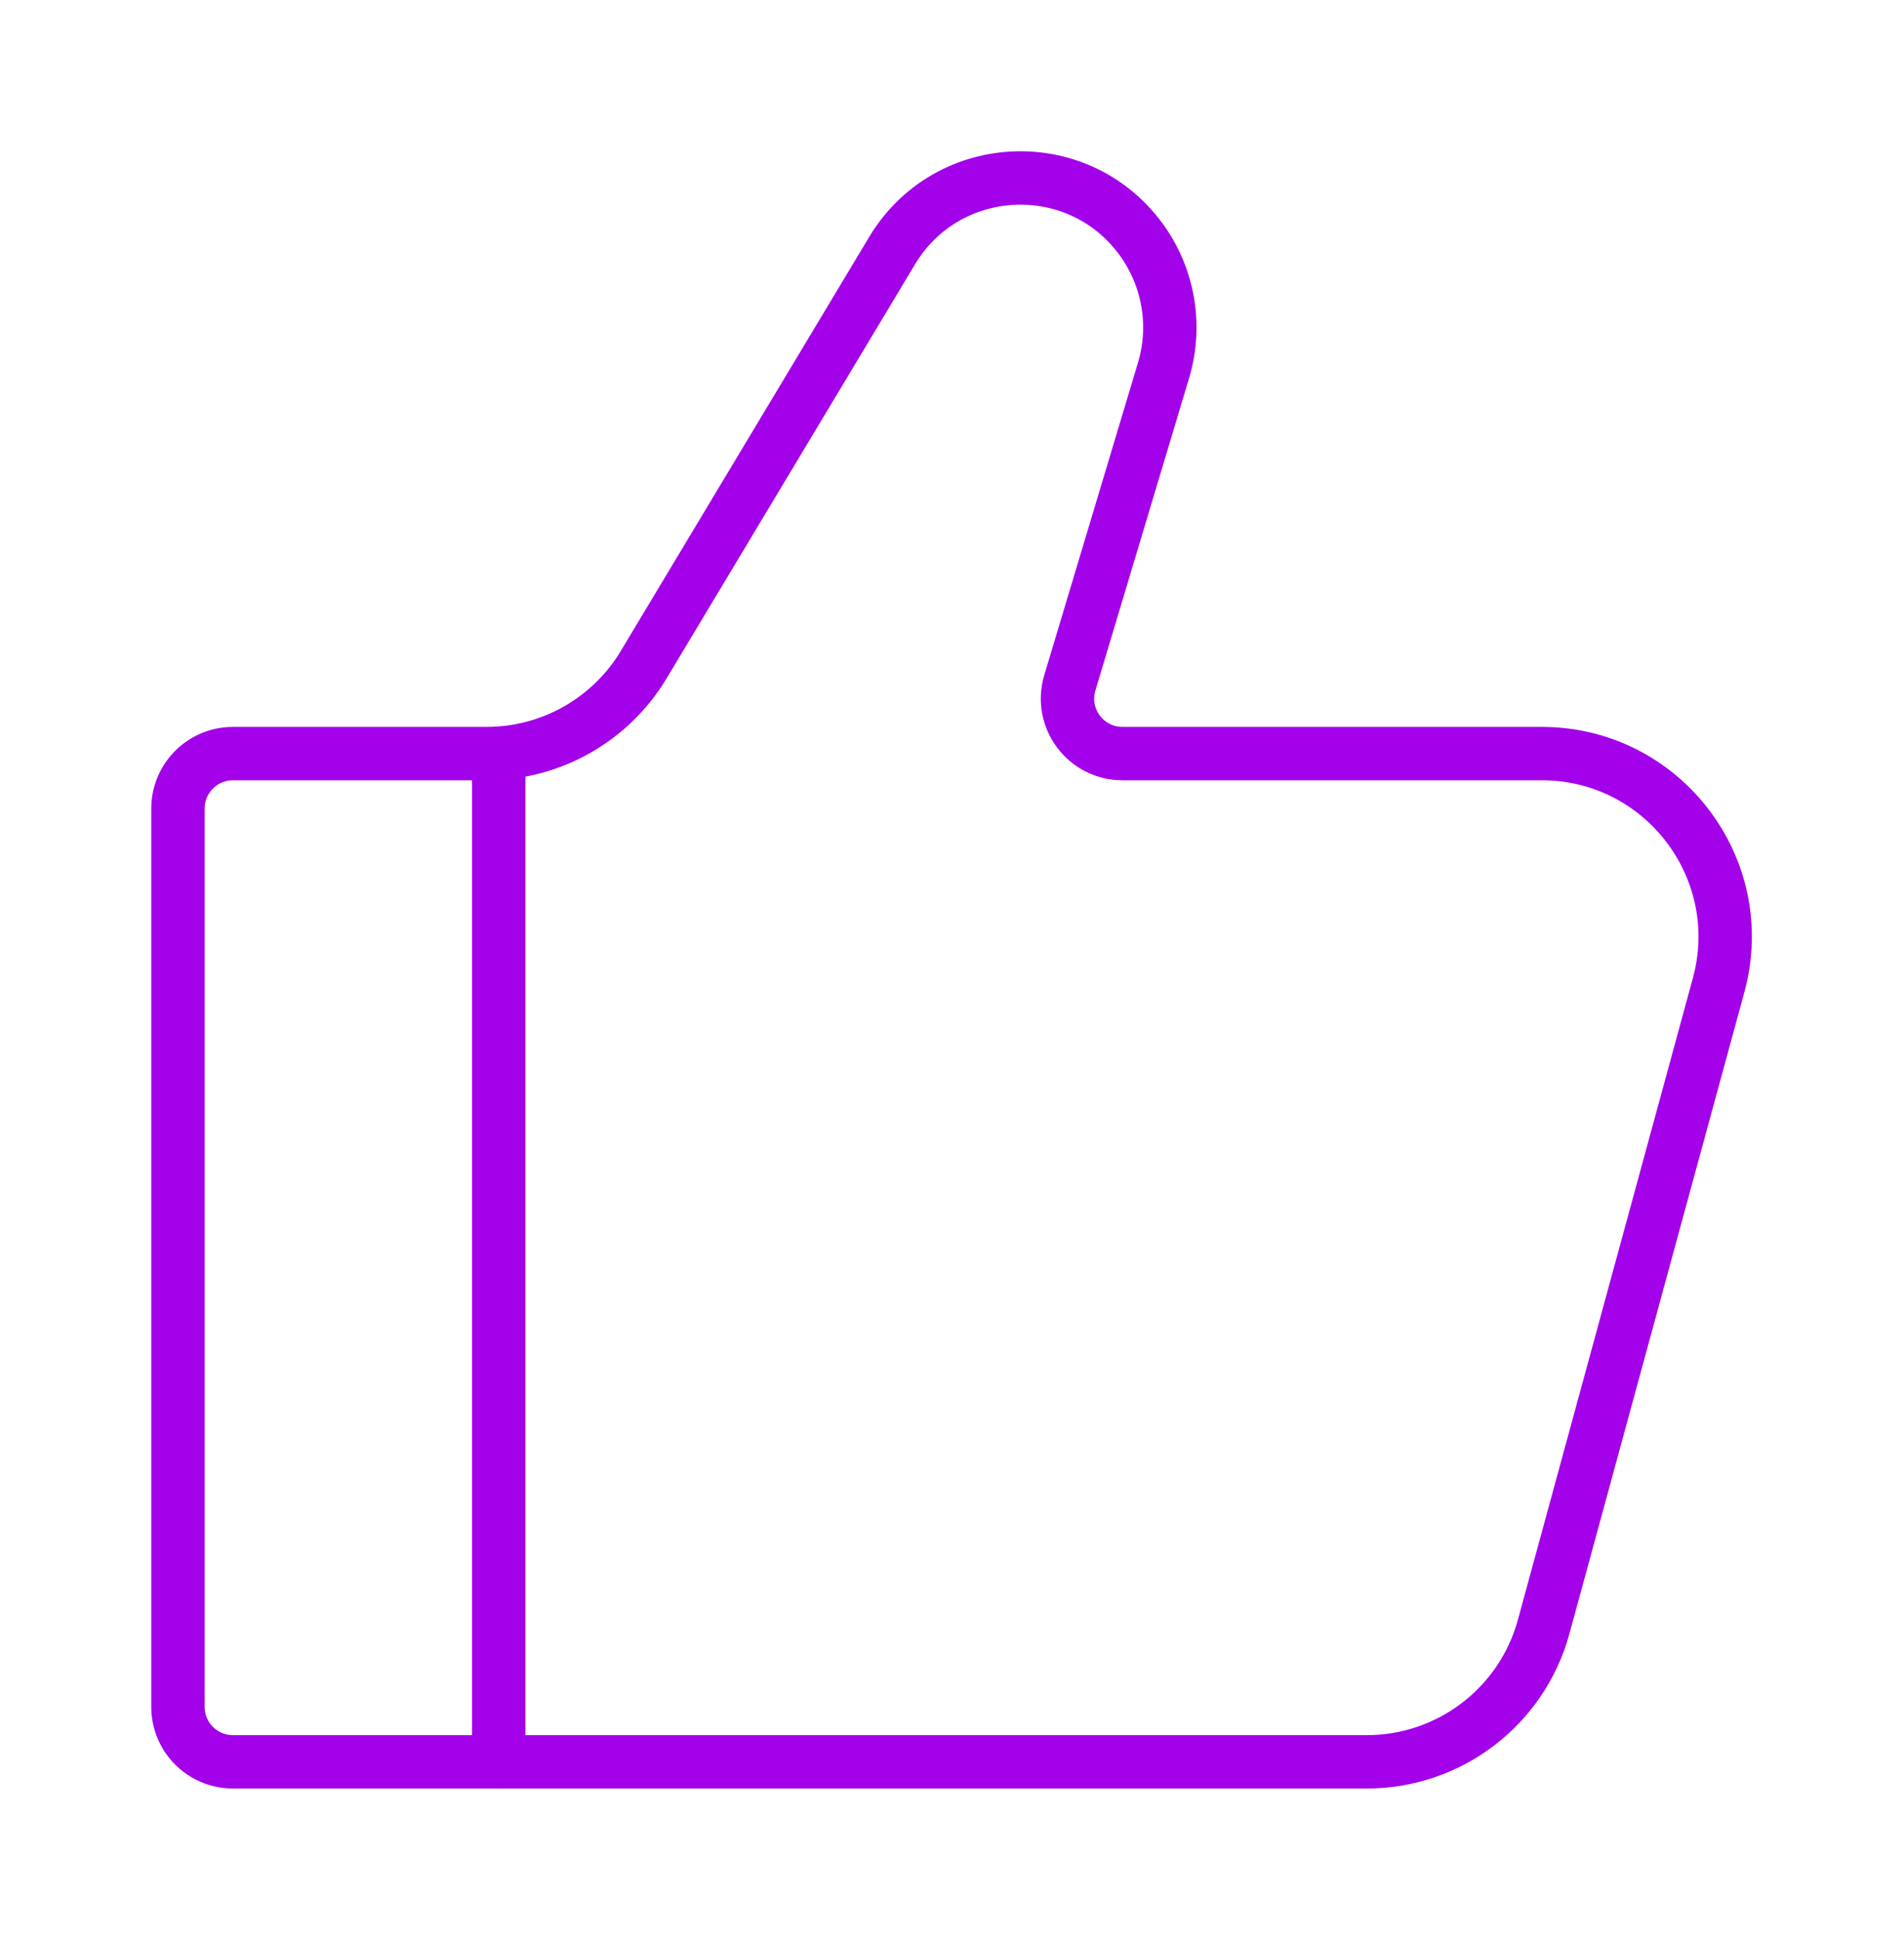 <svg width="107" height="109" viewBox="0 0 107 109" fill="none" xmlns="http://www.w3.org/2000/svg">
<path d="M76.812 99H13.09C11.383 99 10 97.617 10 95.91V45.436C10 43.73 11.383 42.346 13.09 42.346H27.344C30.963 42.346 34.316 40.448 36.177 37.345L50.137 14.079C53.149 9.059 60.244 8.582 63.901 13.153C65.625 15.308 66.18 18.172 65.387 20.815L60.122 38.368C59.527 40.351 61.012 42.346 63.082 42.346H86.645C93.437 42.346 98.37 48.805 96.582 55.357L86.75 91.409C85.528 95.891 81.457 99 76.812 99Z" stroke="#A301EA" stroke-width="3" stroke-linecap="round"/>
<path d="M28.026 98.999V42.346" stroke="#A301EA" stroke-width="3" stroke-linecap="round" stroke-linejoin="round"/>
</svg>
